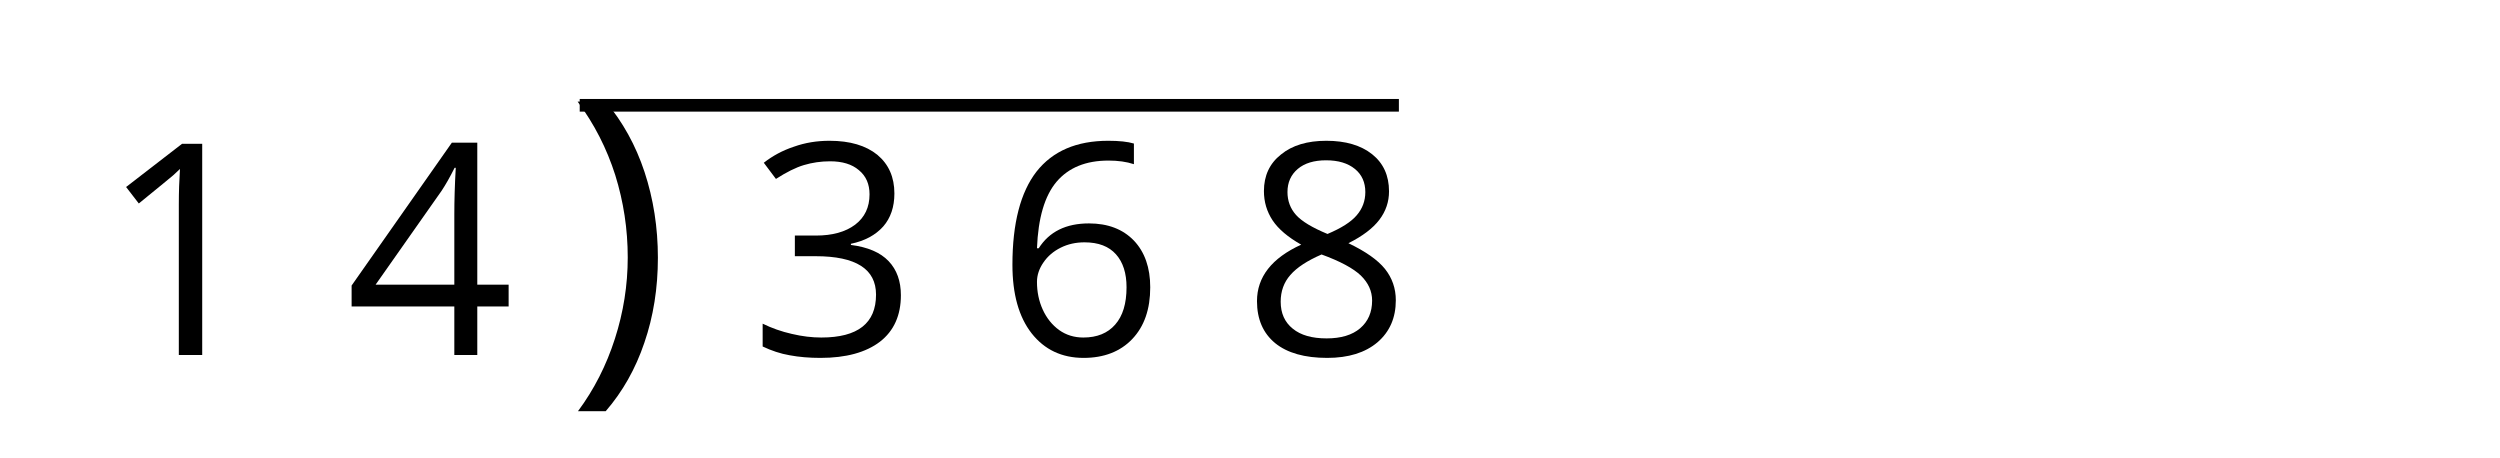 <?xml version='1.0' encoding='UTF-8'?>
<!-- This file was generated by dvisvgm 2.1.3 -->
<svg height='25.209pt' version='1.1' viewBox='-72 -72 137.694 25.209' width='137.694pt' xmlns='http://www.w3.org/2000/svg' xmlns:xlink='http://www.w3.org/1999/xlink'>
<defs>
<path d='M4.169 -4.463C4.169 -5.855 3.962 -7.168 3.556 -8.401C3.151 -9.627 2.554 -10.701 1.774 -11.631H0.485C1.249 -10.605 1.822 -9.483 2.212 -8.258C2.594 -7.033 2.785 -5.776 2.785 -4.479C2.785 -3.206 2.586 -1.957 2.196 -0.748C1.806 0.469 1.241 1.583 0.501 2.578H1.774C2.546 1.687 3.143 0.636 3.548 -0.565C3.962 -1.766 4.169 -3.071 4.169 -4.463Z' id='g4-9'/>
<path d='M5.688 0V-11.631H4.575L1.496 -9.253L2.196 -8.346C3.318 -9.261 3.954 -9.778 4.089 -9.897S4.352 -10.136 4.463 -10.247C4.423 -9.634 4.4 -8.982 4.4 -8.29V0H5.688Z' id='g4-17'/>
<path d='M8.004 -8.895C8.004 -9.794 7.693 -10.502 7.065 -11.027C6.436 -11.536 5.561 -11.799 4.431 -11.799C3.739 -11.799 3.087 -11.695 2.466 -11.472C1.838 -11.265 1.289 -10.963 0.811 -10.589L1.48 -9.698C2.061 -10.072 2.57 -10.327 3.023 -10.462S3.954 -10.669 4.463 -10.669C5.131 -10.669 5.665 -10.51 6.046 -10.183C6.444 -9.857 6.635 -9.412 6.635 -8.847C6.635 -8.139 6.373 -7.582 5.84 -7.176C5.307 -6.778 4.591 -6.579 3.684 -6.579H2.522V-5.442H3.668C5.887 -5.442 6.993 -4.734 6.993 -3.326C6.993 -1.75 5.991 -0.963 3.978 -0.963C3.469 -0.963 2.928 -1.026 2.355 -1.162C1.79 -1.289 1.249 -1.48 0.748 -1.726V-0.469C1.233 -0.239 1.726 -0.072 2.244 0.016C2.753 0.111 3.318 0.159 3.93 0.159C5.346 0.159 6.436 -0.143 7.208 -0.732C7.98 -1.329 8.362 -2.188 8.362 -3.294C8.362 -4.065 8.139 -4.694 7.685 -5.171S6.54 -5.943 5.609 -6.062V-6.126C6.373 -6.285 6.961 -6.603 7.383 -7.073C7.797 -7.542 8.004 -8.155 8.004 -8.895Z' id='g4-19'/>
<path d='M8.99 -2.673V-3.874H7.264V-11.695H5.863L0.342 -3.827V-2.673H5.999V0H7.264V-2.673H8.99ZM5.999 -3.874H1.663L5.299 -9.046C5.521 -9.38 5.76 -9.802 6.015 -10.311H6.078C6.023 -9.356 5.999 -8.497 5.999 -7.741V-3.874Z' id='g4-20'/>
<path d='M0.931 -4.972C0.931 -3.357 1.281 -2.1 1.989 -1.193C2.697 -0.294 3.652 0.159 4.853 0.159C5.975 0.159 6.874 -0.191 7.526 -0.875C8.194 -1.575 8.521 -2.522 8.521 -3.731C8.521 -4.813 8.218 -5.673 7.622 -6.301C7.017 -6.93 6.19 -7.248 5.147 -7.248C3.882 -7.248 2.96 -6.794 2.379 -5.879H2.283C2.347 -7.542 2.705 -8.767 3.365 -9.547C4.026 -10.319 4.972 -10.709 6.221 -10.709C6.747 -10.709 7.216 -10.645 7.622 -10.51V-11.647C7.28 -11.751 6.802 -11.799 6.206 -11.799C4.463 -11.799 3.151 -11.234 2.259 -10.104C1.376 -8.966 0.931 -7.256 0.931 -4.972ZM4.837 -0.963C4.336 -0.963 3.89 -1.098 3.501 -1.376C3.119 -1.655 2.816 -2.029 2.602 -2.498S2.283 -3.477 2.283 -4.026C2.283 -4.4 2.403 -4.758 2.641 -5.1C2.872 -5.442 3.19 -5.712 3.588 -5.911S4.423 -6.206 4.901 -6.206C5.673 -6.206 6.245 -5.983 6.635 -5.545S7.216 -4.503 7.216 -3.731C7.216 -2.832 7.009 -2.148 6.587 -1.671C6.174 -1.201 5.593 -0.963 4.837 -0.963Z' id='g4-22'/>
<path d='M4.646 -11.799C3.604 -11.799 2.769 -11.552 2.148 -11.043C1.52 -10.549 1.209 -9.873 1.209 -9.03C1.209 -8.433 1.368 -7.9 1.687 -7.415C2.005 -6.937 2.53 -6.492 3.262 -6.078C1.639 -5.338 0.827 -4.296 0.827 -2.968C0.827 -1.973 1.162 -1.201 1.83 -0.652C2.498 -0.111 3.453 0.159 4.694 0.159C5.863 0.159 6.786 -0.127 7.463 -0.7C8.139 -1.281 8.473 -2.053 8.473 -3.015C8.473 -3.668 8.274 -4.24 7.876 -4.742C7.478 -5.235 6.81 -5.704 5.863 -6.158C6.643 -6.548 7.208 -6.977 7.566 -7.447S8.099 -8.441 8.099 -9.014C8.099 -9.881 7.789 -10.565 7.168 -11.059S5.704 -11.799 4.646 -11.799ZM2.132 -2.936C2.132 -3.509 2.307 -4.002 2.665 -4.408C3.023 -4.821 3.596 -5.195 4.384 -5.537C5.41 -5.163 6.134 -4.773 6.548 -4.376C6.961 -3.97 7.168 -3.516 7.168 -2.999C7.168 -2.355 6.945 -1.846 6.508 -1.472S5.45 -0.915 4.662 -0.915C3.859 -0.915 3.238 -1.09 2.8 -1.448C2.355 -1.806 2.132 -2.299 2.132 -2.936ZM4.63 -10.724C5.307 -10.724 5.832 -10.565 6.221 -10.247C6.603 -9.937 6.794 -9.507 6.794 -8.974C6.794 -8.489 6.635 -8.059 6.317 -7.693C6.007 -7.327 5.466 -6.985 4.71 -6.667C3.867 -7.017 3.286 -7.367 2.975 -7.717S2.506 -8.489 2.506 -8.974C2.506 -9.507 2.697 -9.929 3.071 -10.247S3.97 -10.724 4.63 -10.724Z' id='g4-24'/>
<use id='g6-9' xlink:href='#g4-9'/>
</defs>
<g id='page1'>
<g transform='matrix(1 0 0 1 -78.245 28.549)'>
<use x='11.694' xlink:href='#g4-17' y='-80.996'/>
<use x='25.269' xlink:href='#g4-20' y='-80.996'/>
</g>
<rect height='0.697' transform='matrix(1 0 0 1 -78.245 28.549)' width='45.118' x='38.174' y='-95.098'/>
<g transform='matrix(1.2 0 0 1.2 -85.74 44.749)'>
<use x='37.477' xlink:href='#g6-9' y='-80.996'/>
</g>
<g transform='matrix(1 0 0 1 -78.245 28.549)'>
<use x='47.502' xlink:href='#g4-19' y='-80.996'/>
<use x='61.076' xlink:href='#g4-22' y='-80.996'/>
<use x='74.65' xlink:href='#g4-24' y='-80.996'/>
</g>
</g>
</svg>
